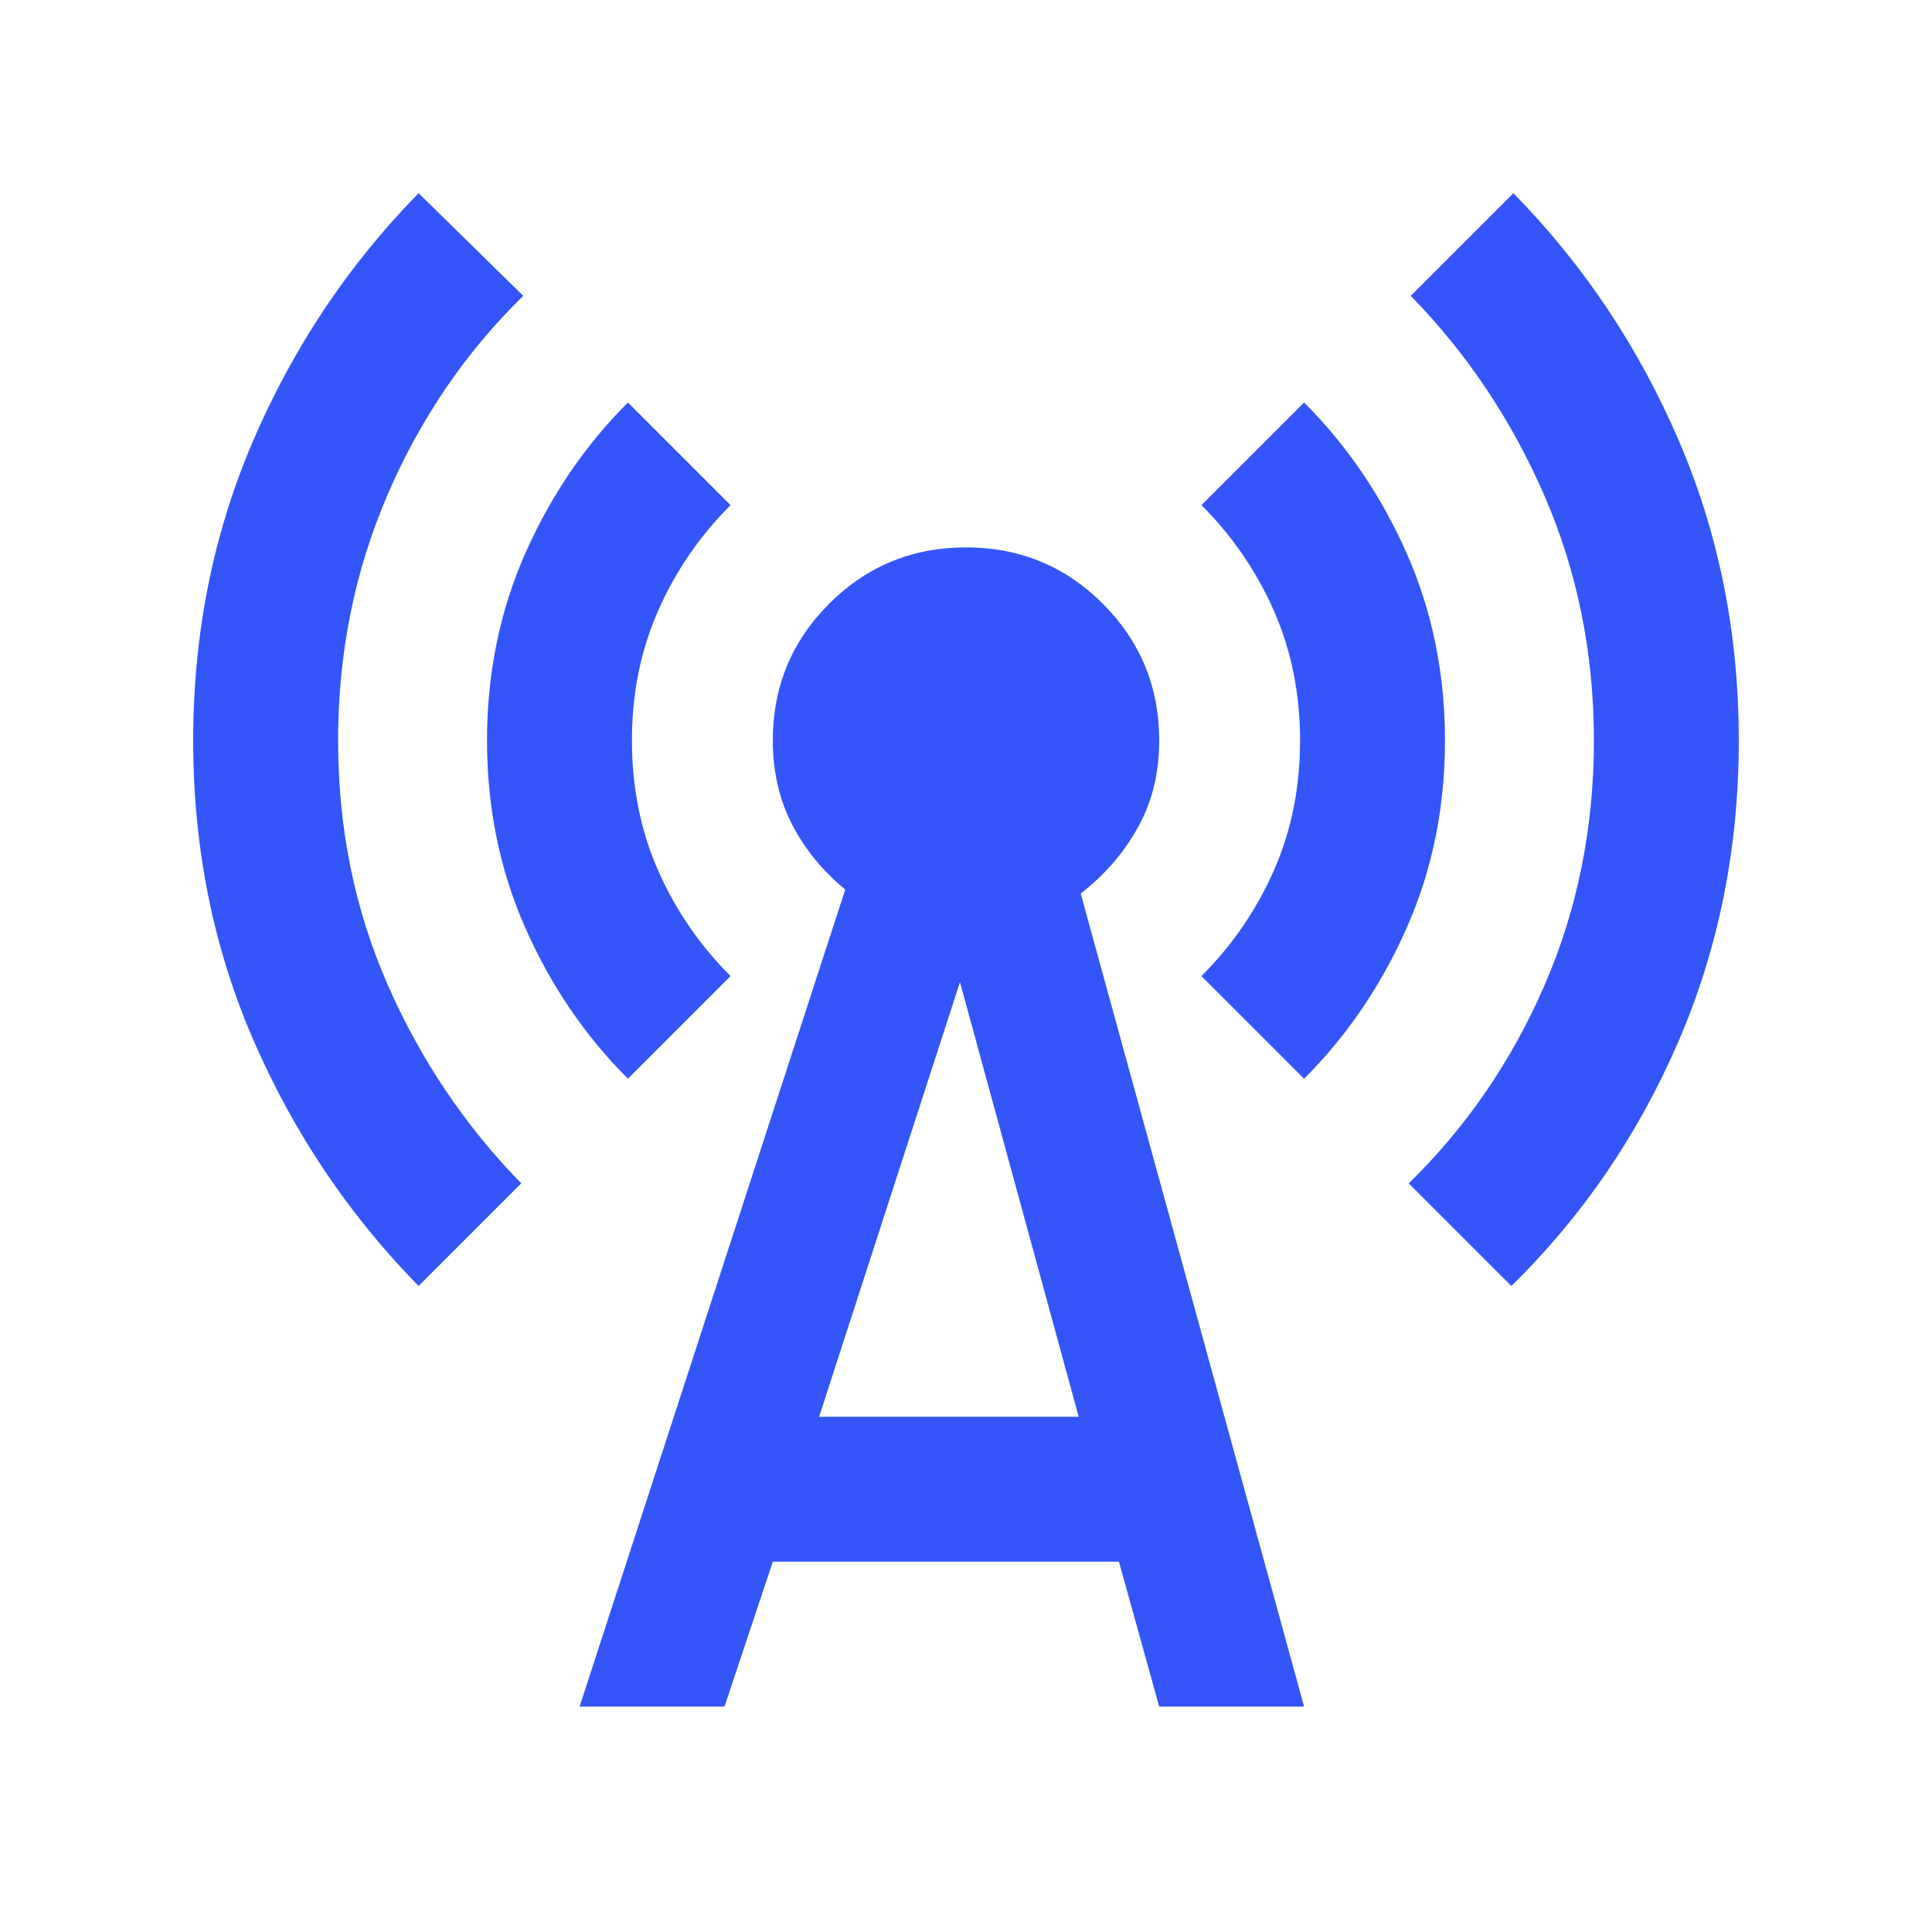<svg xmlns="http://www.w3.org/2000/svg" height="20px" viewBox="0 -960 960 960" width="20px" fill="#3355fa"><path d="M208-321q-52-53-82-122T96-592q0-80 30-149.5T208-864l52 51q-43 42-67.5 99T168-592q0 65 24.5 121t66.5 99l-51 51Zm104-103q-32-32-51-75t-19-93q0-50 19-93t51-75l51 51q-23 23-36 52.5T314-592q0 35 13 64.5t36 52.5l-51 51Zm-24 312 132-406q-17-14-26.5-32.5T384-592q0-40 28-68t68-28q40 0 68 28t28 68q0 24-10.5 43T537-516l111 404h-72l-20-72H384l-24 72h-72Zm119-144h129l-59-216-70 216Zm241-168-51-51q23-23 36-52.5t13-64.5q0-35-13-64.5T597-709l51-51q32 32 51 75t19 93q0 50-19 93t-51 75Zm103 103-51-51q43-42 67.5-98.5T792-592q0-65-24.5-121.5T701-813l51-51q52 53 82 122.5T864-592q0 80-30 149.5T751-321Z"/></svg>